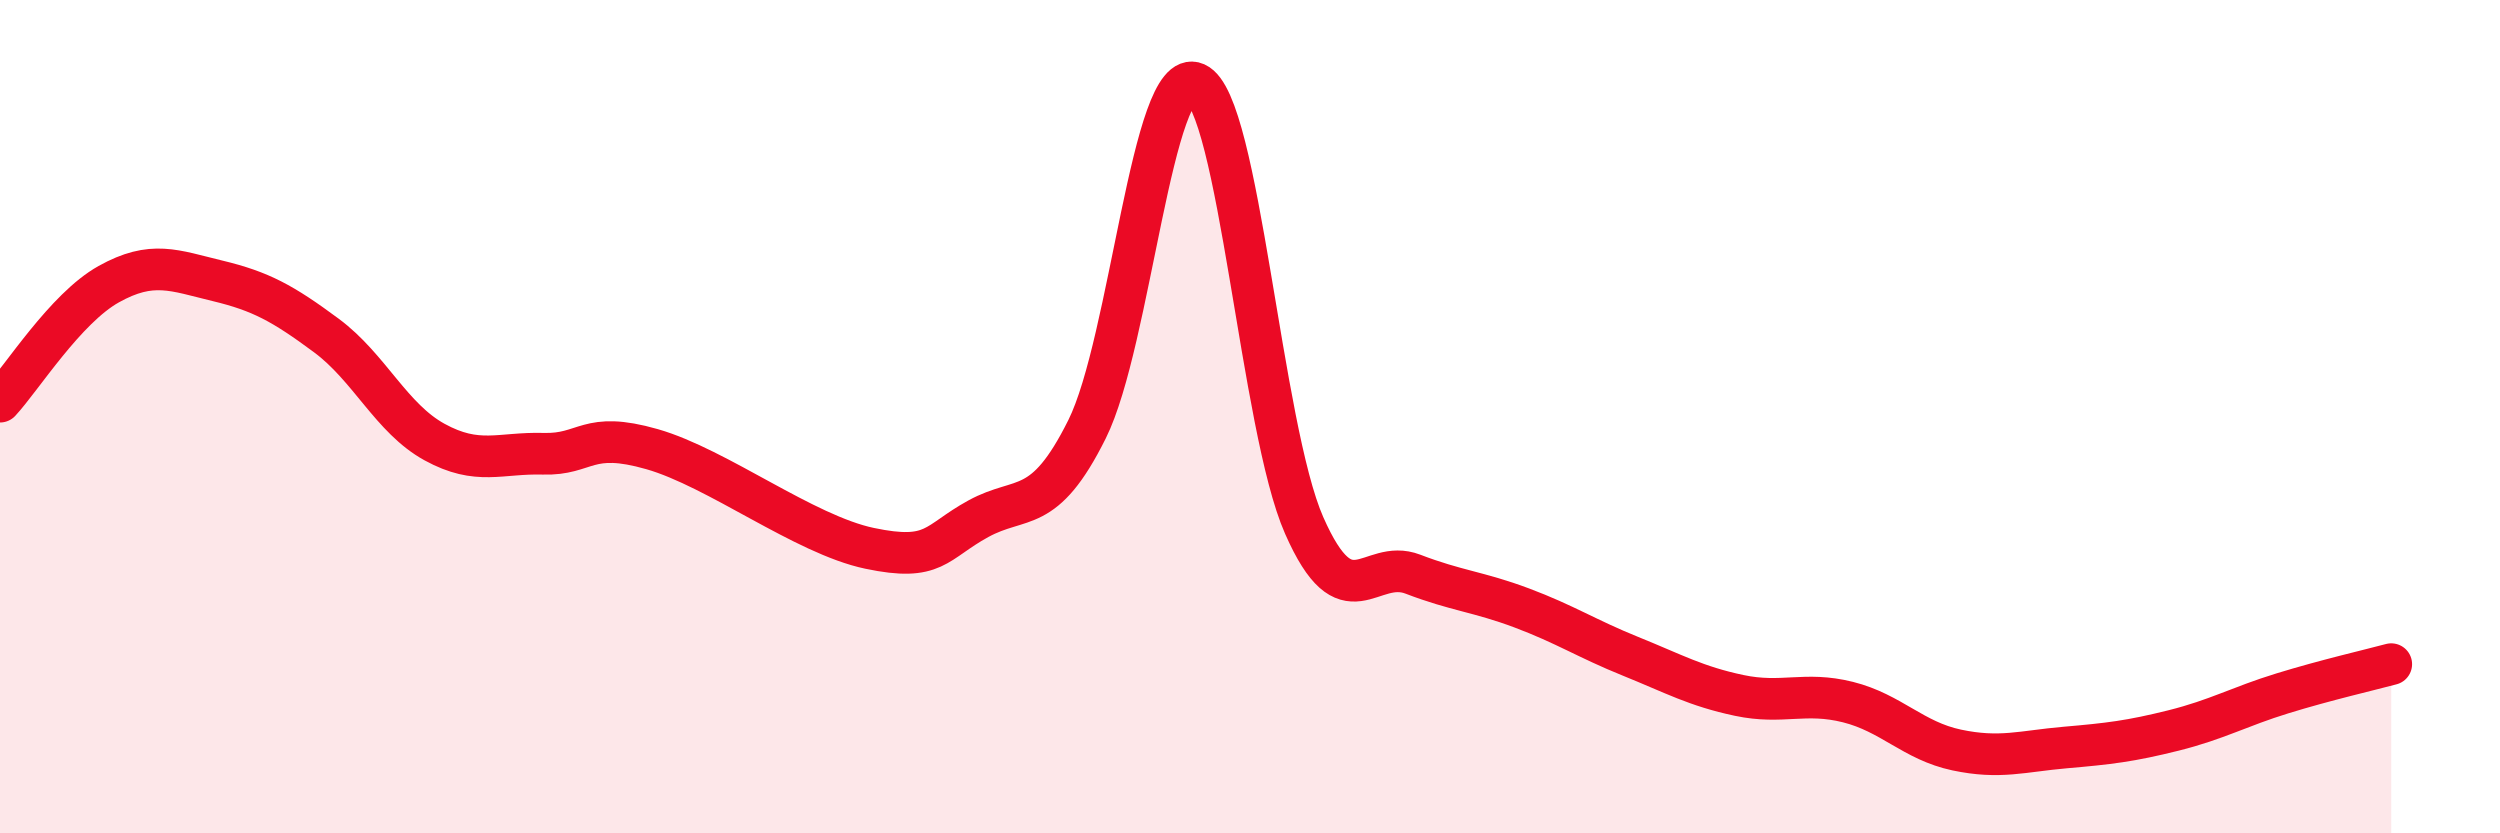 
    <svg width="60" height="20" viewBox="0 0 60 20" xmlns="http://www.w3.org/2000/svg">
      <path
        d="M 0,9.64 C 0.52,9.08 1.57,7.4 2.61,6.82 C 3.65,6.24 4.18,6.49 5.22,6.74 C 6.26,6.99 6.79,7.28 7.83,8.05 C 8.87,8.82 9.39,10.04 10.43,10.61 C 11.47,11.18 12,10.86 13.04,10.89 C 14.08,10.92 14.08,10.33 15.65,10.78 C 17.22,11.23 19.3,12.83 20.87,13.16 C 22.44,13.49 22.44,13.02 23.48,12.45 C 24.52,11.88 25.05,12.39 26.09,10.3 C 27.13,8.21 27.66,1.54 28.7,2 C 29.74,2.46 30.26,10.25 31.3,12.61 C 32.34,14.97 32.87,13.38 33.91,13.78 C 34.95,14.18 35.48,14.2 36.52,14.59 C 37.56,14.98 38.09,15.33 39.13,15.75 C 40.17,16.17 40.7,16.47 41.74,16.69 C 42.78,16.91 43.31,16.59 44.35,16.85 C 45.39,17.11 45.92,17.78 46.96,18 C 48,18.22 48.53,18.03 49.57,17.94 C 50.61,17.85 51.13,17.79 52.17,17.53 C 53.21,17.27 53.74,16.96 54.78,16.64 C 55.82,16.32 56.87,16.08 57.39,15.94L57.39 20L0 20Z"
        fill="#EB0A25"
        opacity="0.1"
        stroke-linecap="round"
        stroke-linejoin="round"
      />
      <path
        d="M 0,9.64 C 0.52,9.08 1.57,7.4 2.61,6.82 C 3.65,6.24 4.18,6.49 5.22,6.74 C 6.26,6.99 6.79,7.28 7.83,8.05 C 8.87,8.82 9.39,10.04 10.43,10.61 C 11.47,11.18 12,10.86 13.04,10.89 C 14.08,10.92 14.08,10.33 15.65,10.78 C 17.22,11.23 19.3,12.83 20.87,13.16 C 22.44,13.49 22.44,13.02 23.48,12.45 C 24.52,11.88 25.05,12.39 26.09,10.3 C 27.13,8.21 27.66,1.54 28.7,2 C 29.74,2.46 30.26,10.25 31.3,12.61 C 32.34,14.97 32.87,13.38 33.91,13.78 C 34.95,14.18 35.48,14.2 36.52,14.59 C 37.56,14.98 38.09,15.33 39.13,15.75 C 40.17,16.17 40.7,16.47 41.74,16.69 C 42.78,16.91 43.31,16.59 44.35,16.85 C 45.39,17.11 45.92,17.78 46.96,18 C 48,18.22 48.53,18.03 49.57,17.94 C 50.61,17.85 51.13,17.79 52.17,17.53 C 53.21,17.27 53.74,16.96 54.78,16.64 C 55.82,16.32 56.87,16.08 57.39,15.94"
        stroke="#EB0A25"
        stroke-width="1"
        fill="none"
        stroke-linecap="round"
        stroke-linejoin="round"
      />
    </svg>
  